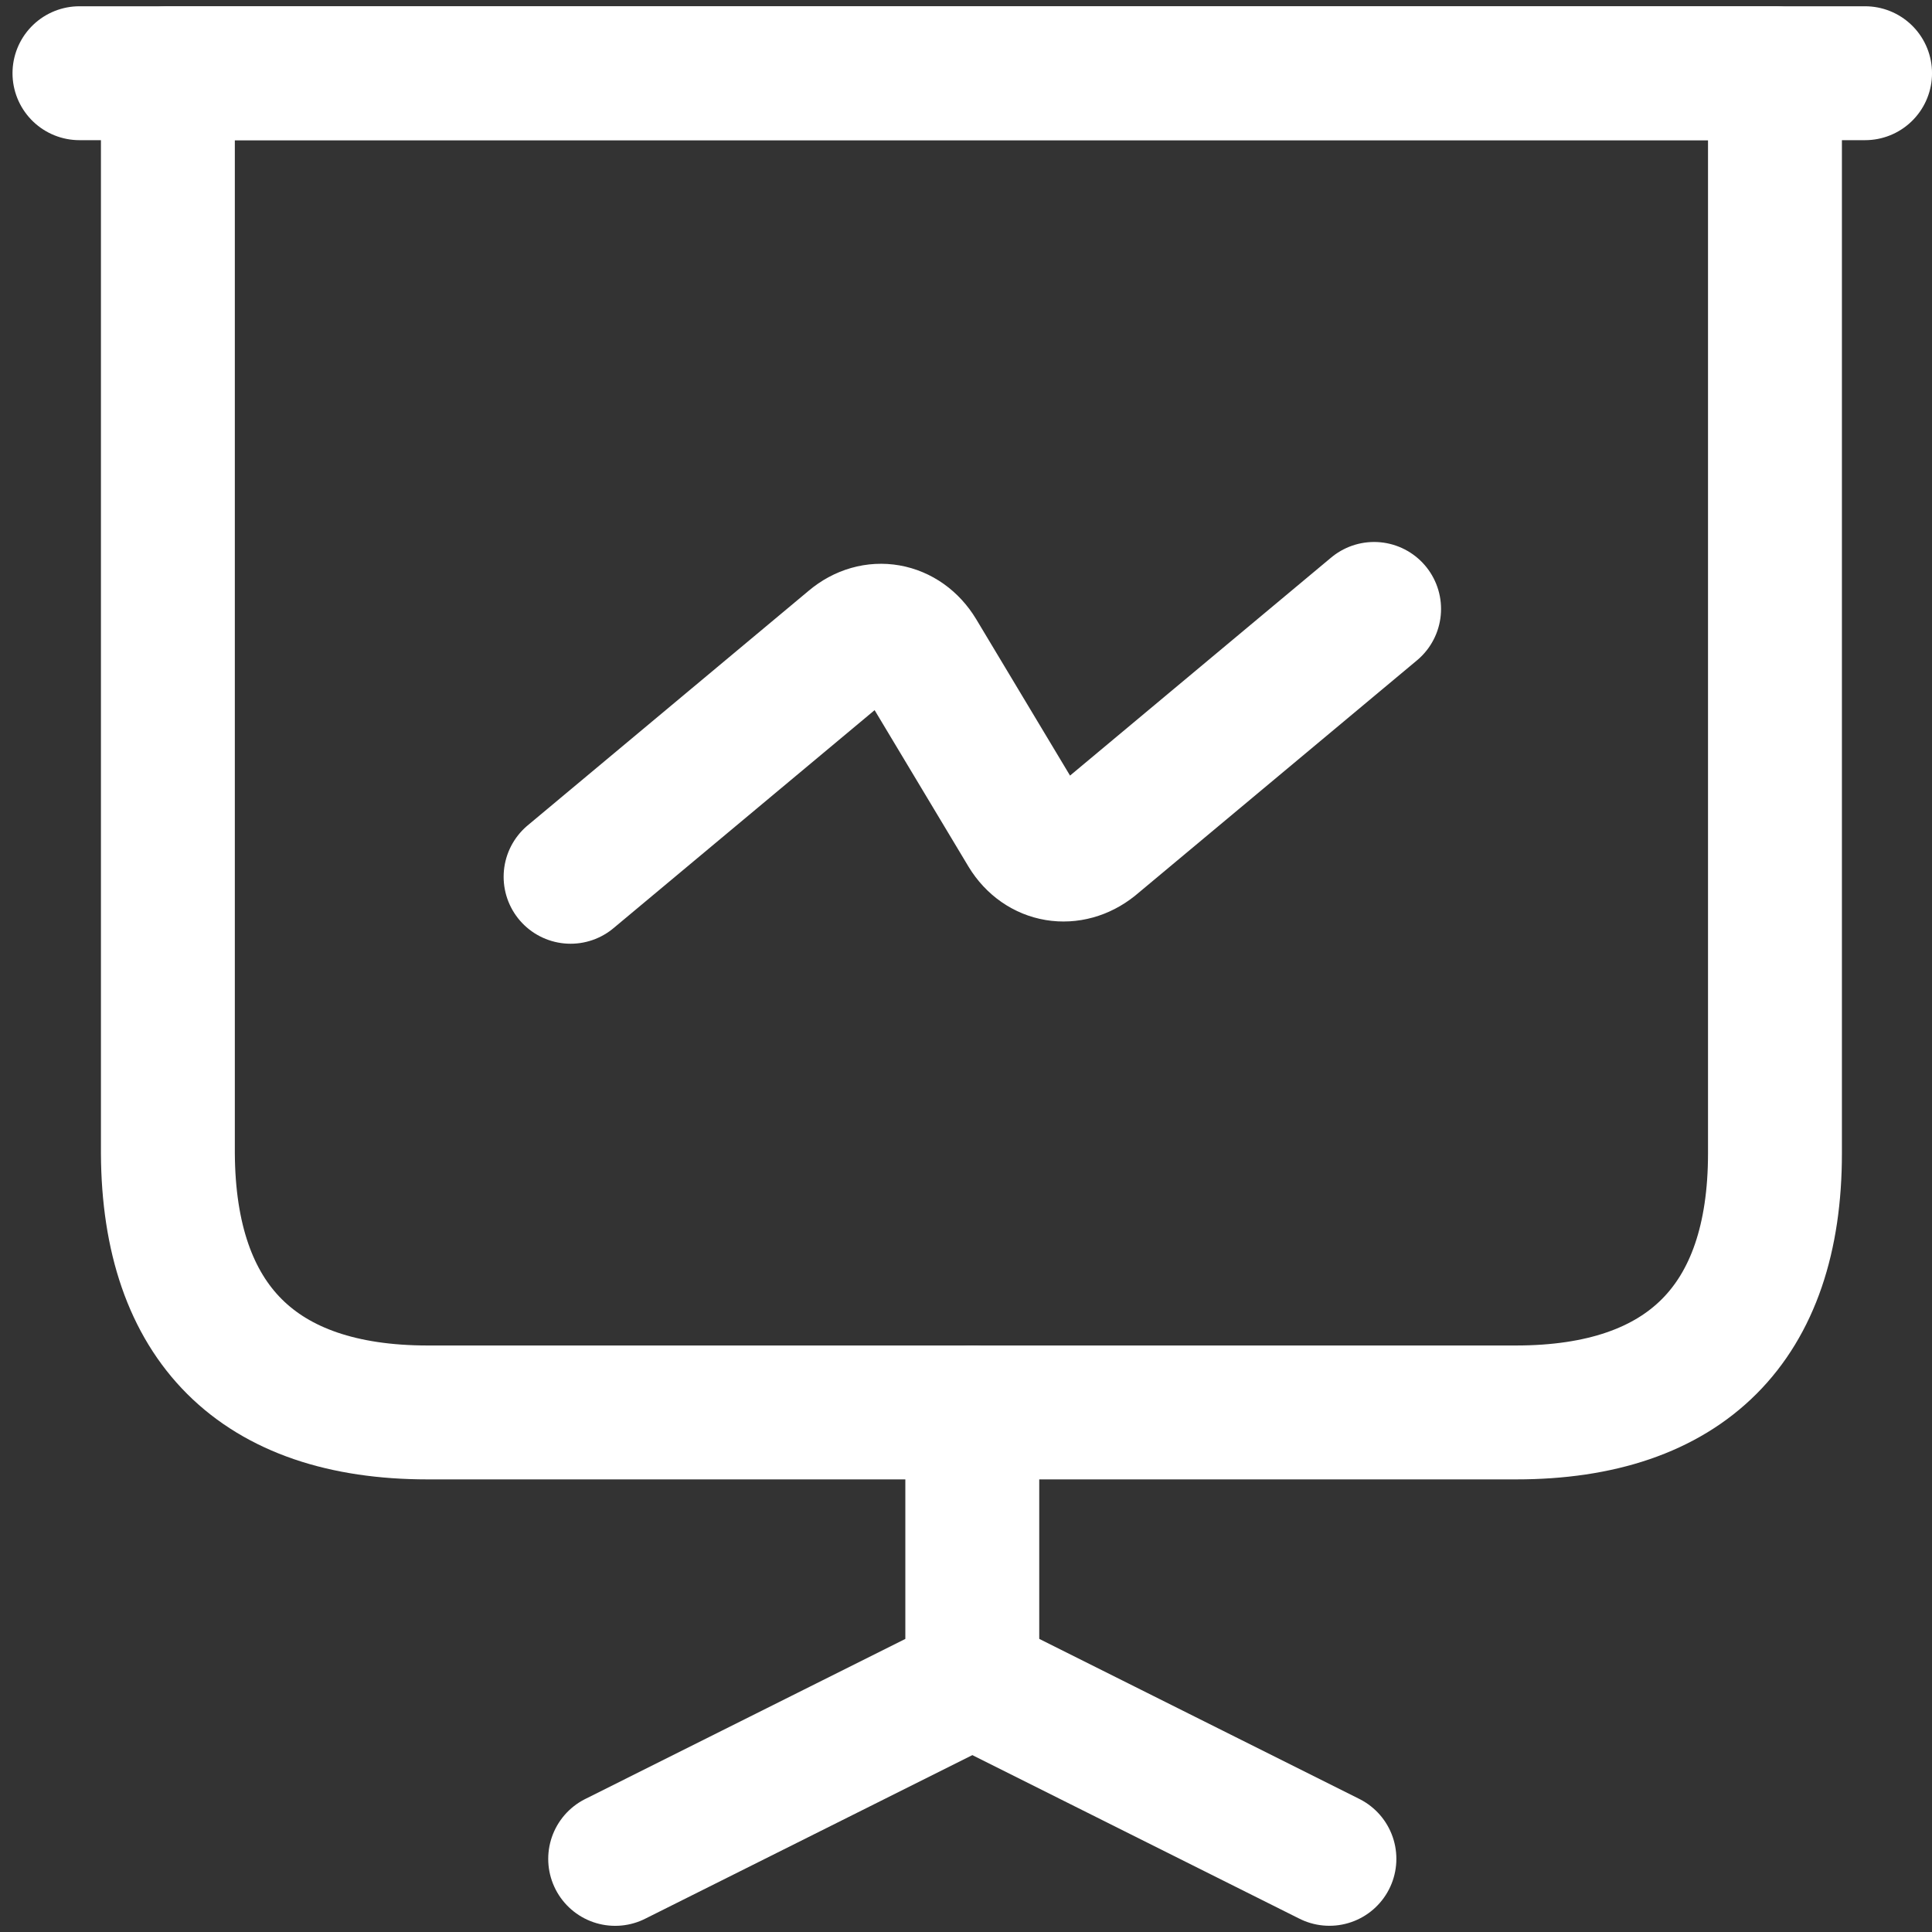 <svg width="39" height="39" viewBox="0 0 39 39" fill="none" xmlns="http://www.w3.org/2000/svg">
<rect x="0" y="0" width="39" height="39" fill="#333333" stroke="none"/>
<path d="M8.633 28.512H30.603C34.027 28.512 35.83 26.709 35.83 23.285V1.478H3.389V23.285C3.407 26.709 5.209 28.512 8.633 28.512Z" stroke="white" stroke-width="2.703" stroke-miterlimit="10" stroke-linecap="round" stroke-linejoin="round"/>
<path d="M1.604 1.478H37.649" stroke="white" stroke-width="2.703" stroke-miterlimit="10" stroke-linecap="round" stroke-linejoin="round"/>
<path d="M12.418 37.524L19.627 33.919V28.513" stroke="white" stroke-width="2.703" stroke-miterlimit="10" stroke-linecap="round" stroke-linejoin="round"/>
<path d="M26.836 37.523L19.627 33.918" stroke="white" stroke-width="2.703" stroke-miterlimit="10" stroke-linecap="round" stroke-linejoin="round"/>
<path d="M11.518 17.699L17.195 12.959C17.645 12.58 18.24 12.688 18.546 13.193L20.709 16.798C21.016 17.302 21.61 17.392 22.061 17.032L27.738 12.292" stroke="white" stroke-width="2.703" stroke-miterlimit="10" stroke-linecap="round" stroke-linejoin="round"/>
</svg>
